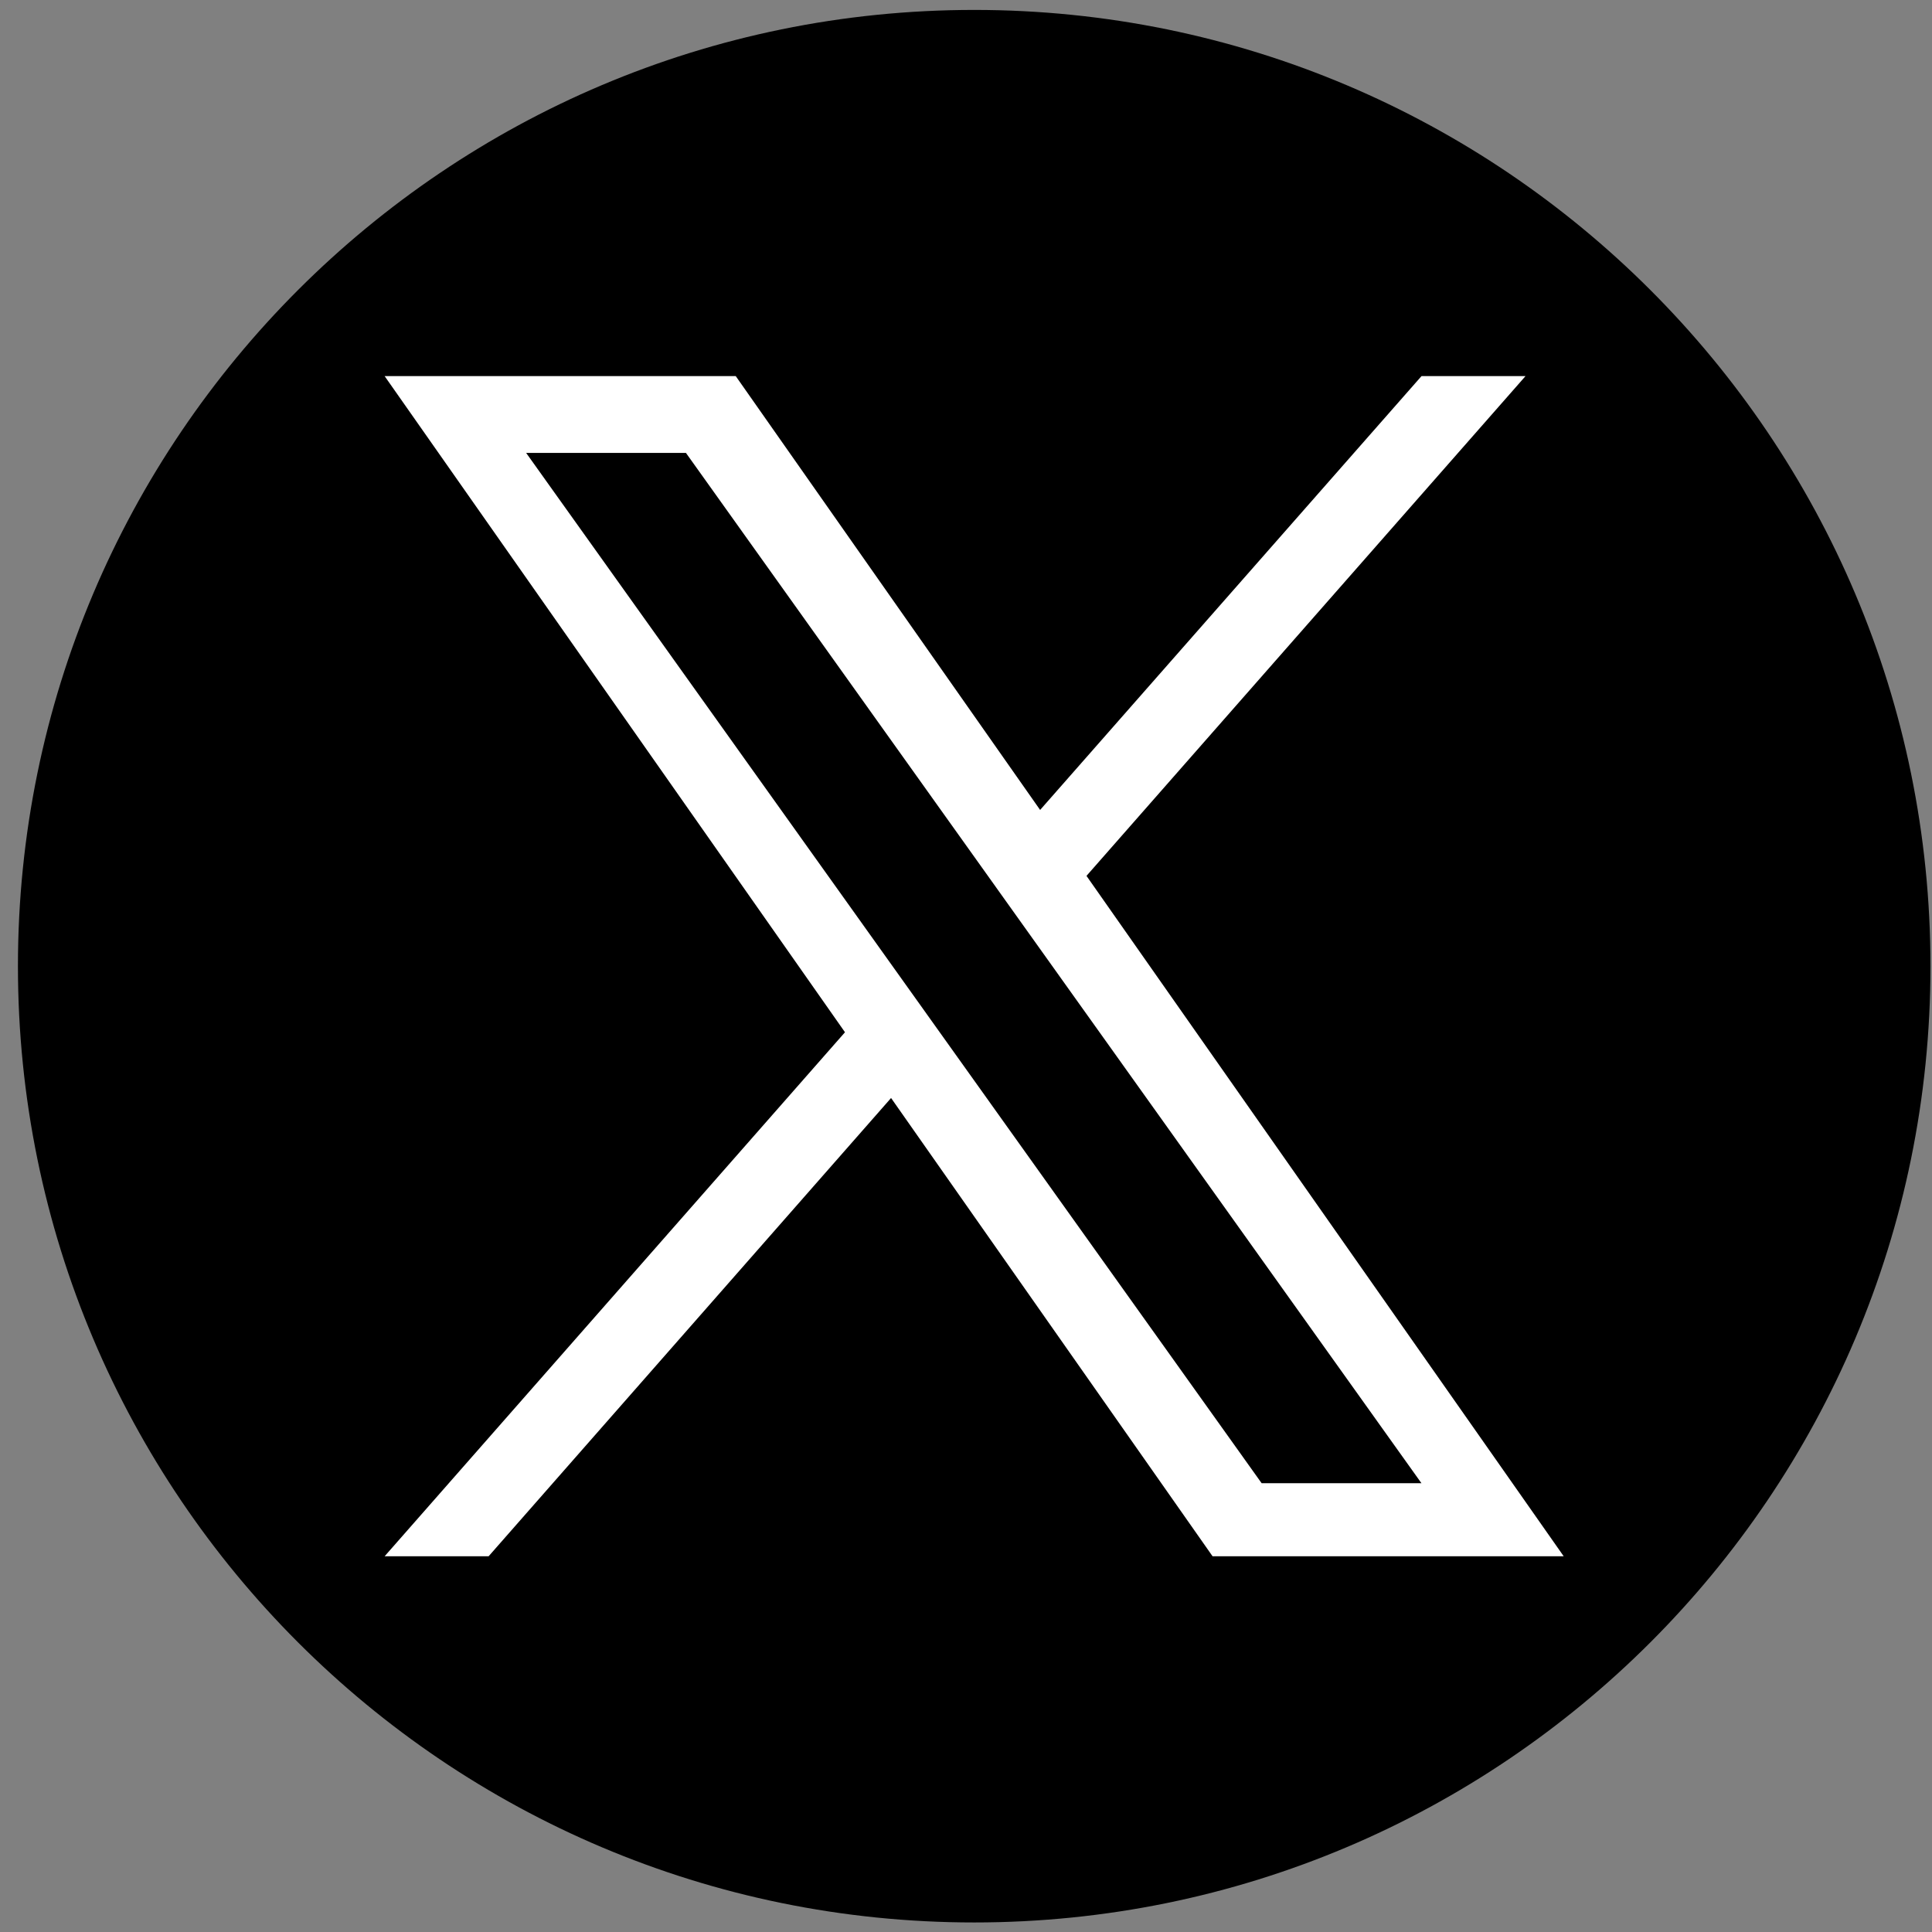 <svg xmlns="http://www.w3.org/2000/svg" width="102" height="102" viewBox="0 0 102 102" fill="none"><rect x="0" y="0" width="102" height="102" fill="#808080" stroke="none"/><g clip-path="url(#clip0_5845_4429)"><path d="M101.919 51.01C101.919 23.128 79.316 0.524 51.433 0.524C23.551 0.524 0.947 23.128 0.947 51.01C0.947 78.893 23.551 101.496 51.433 101.496C79.316 101.496 101.919 78.893 101.919 51.01Z" fill="black"></path><path d="M57.361 46.242L80.54 19.856H75.049L54.913 42.761L38.843 19.856H20.306L44.611 54.498L20.306 82.164H25.796L47.044 57.969L64.018 82.164H82.556M27.778 23.912H36.215L75.046 78.307H66.609" fill="white"></path></g><defs><clipPath id="clip0_5845_4429"><rect width="100.972" height="100.972" fill="white" transform="translate(0.947 0.524)"></rect></clipPath></defs></svg>